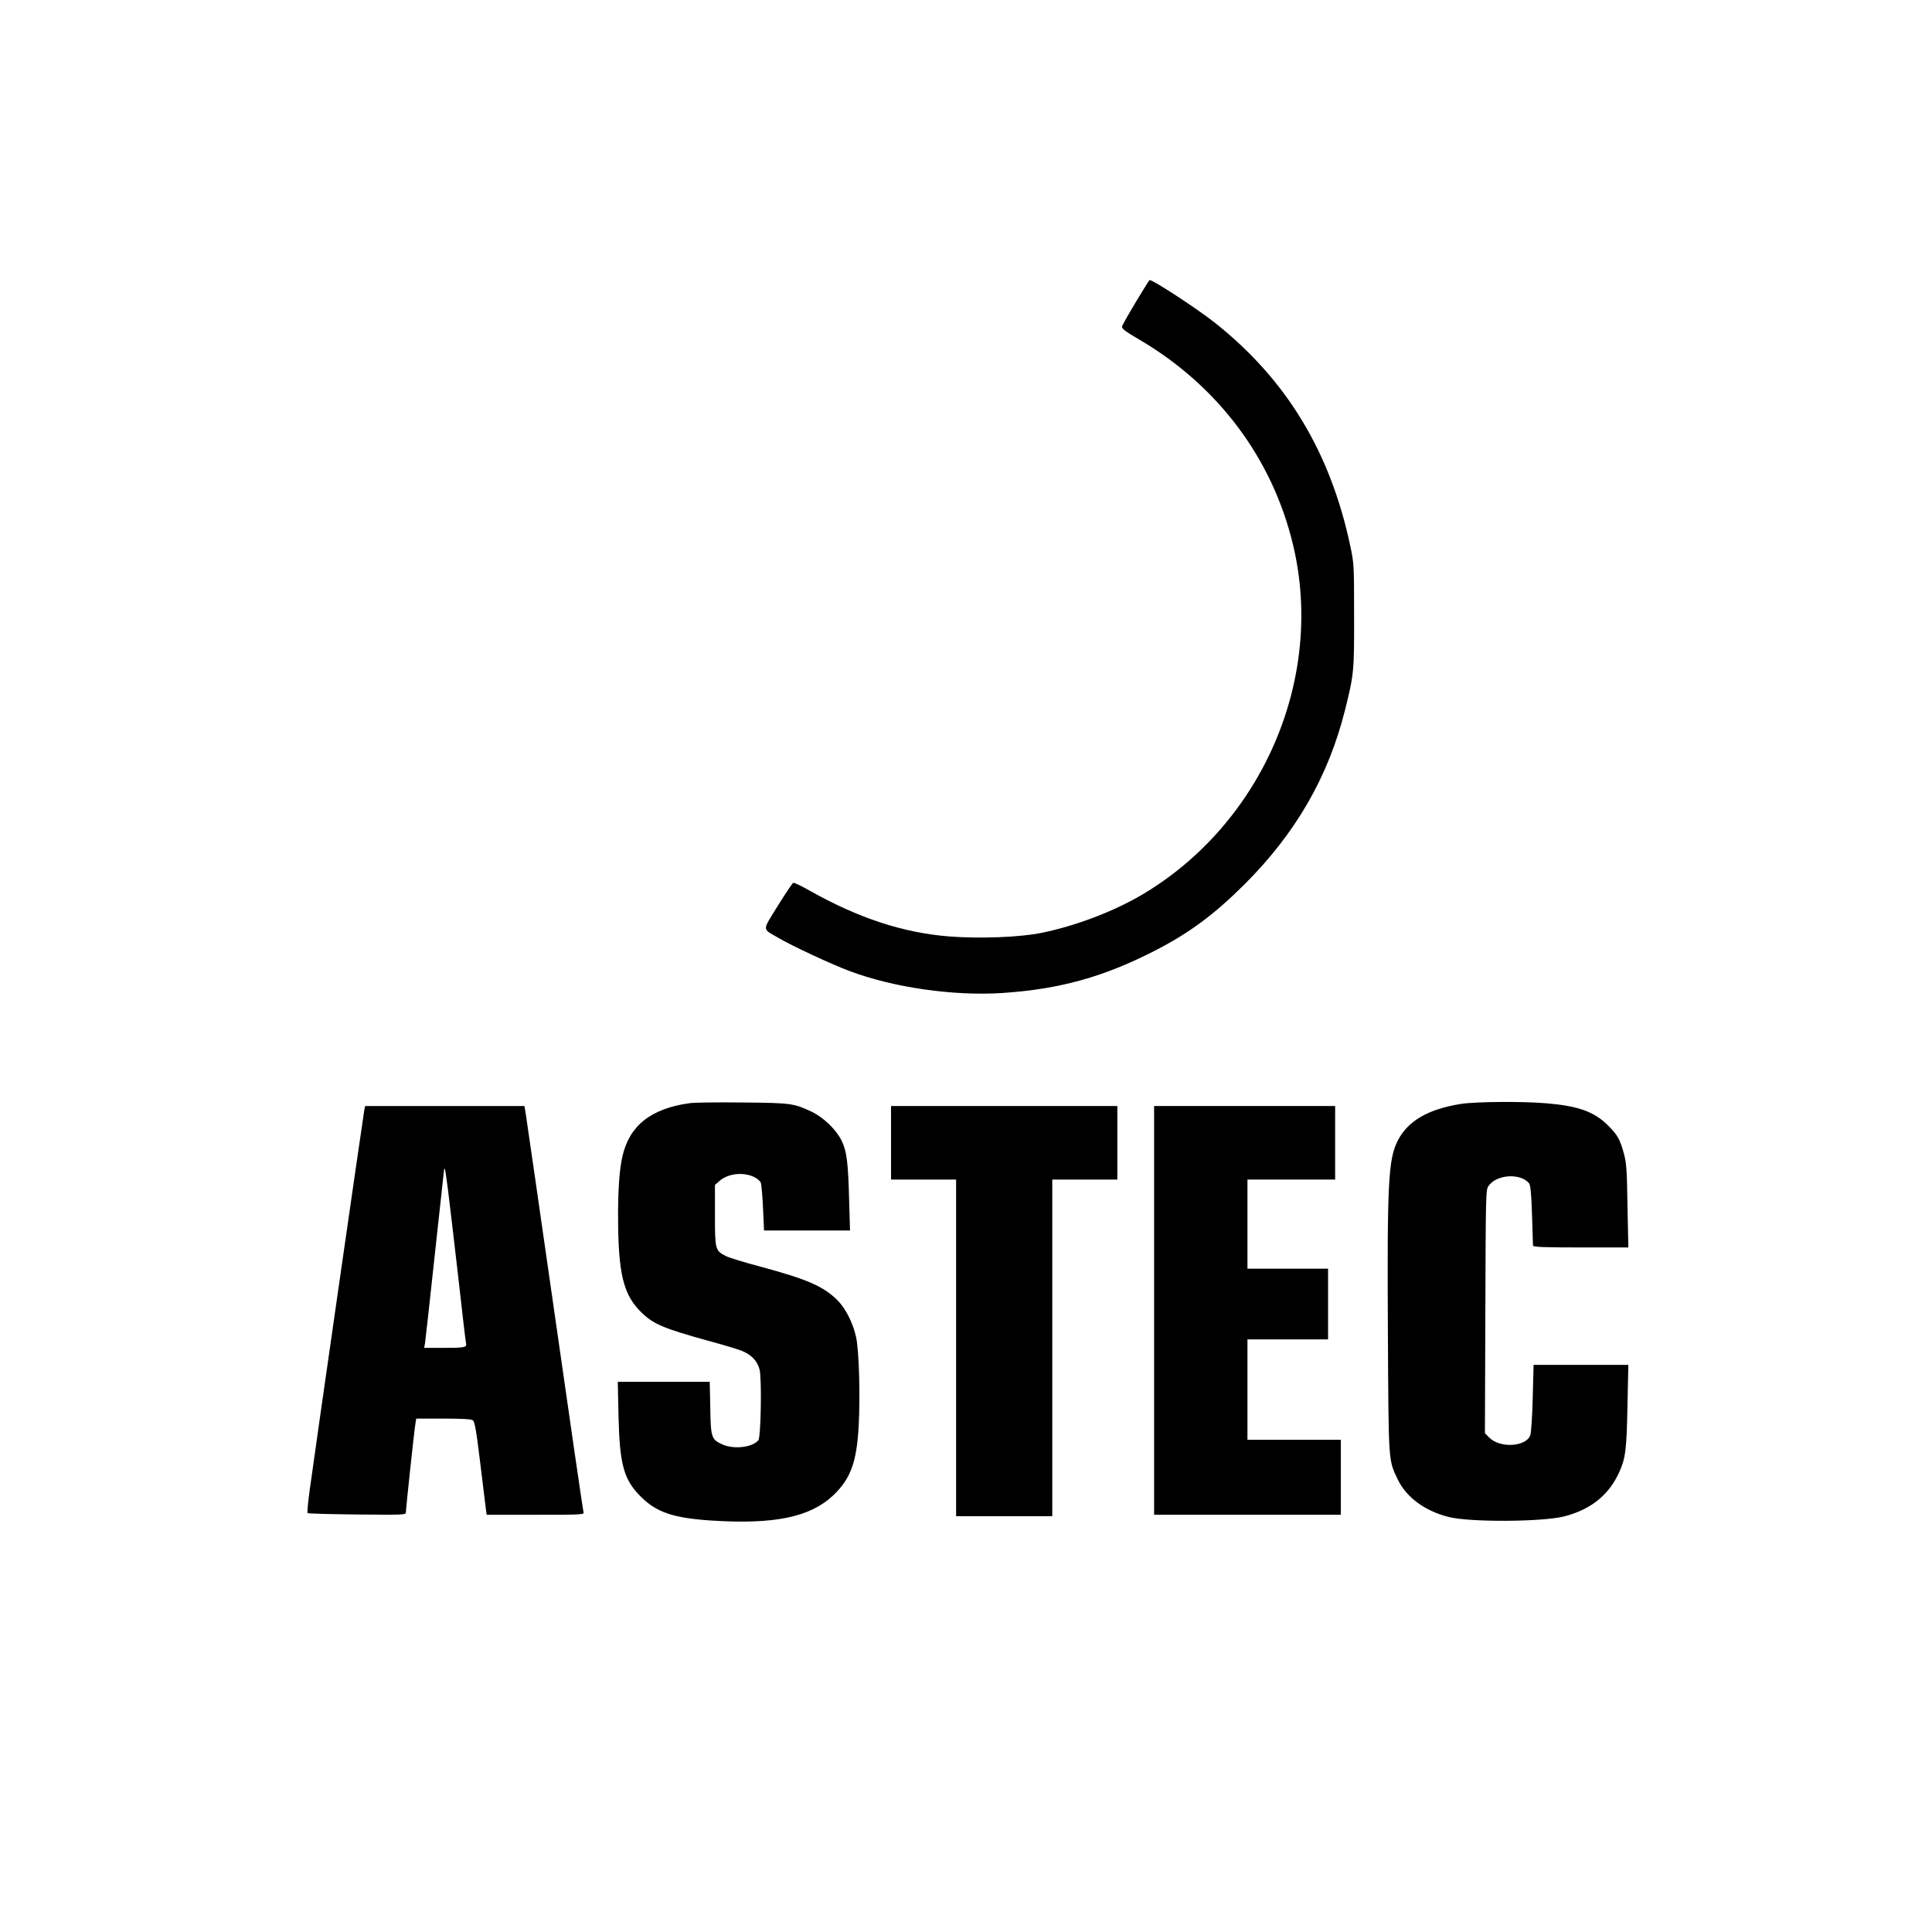 <?xml version="1.0" encoding="UTF-8" standalone="yes"?>
<svg version="1.0" xmlns="http://www.w3.org/2000/svg" width="1024pt" height="1024pt" viewBox="0 0 1366 1366" preserveAspectRatio="xMidYMid meet">
  <g transform="translate(0,1366) scale(0.1,-0.1)" fill="#000000" stroke="none">
    <path d="M8031 11525 c-51 -85 -95 -163 -98 -173 -3 -15 21 -34 124 -94 556
-327 941 -842 1086 -1453 225 -944 -220 -1970 -1070 -2472 -201 -118 -464
-218 -705 -268 -155 -32 -440 -43 -658 -26 -324 26 -639 129 -982 322 -59 34
-113 59 -119 57 -6 -2 -56 -76 -110 -163 -112 -182 -112 -158 4 -226 91 -54
378 -188 502 -234 313 -118 736 -178 1081 -156 406 27 716 113 1079 299 245
126 418 254 636 471 361 361 591 760 709 1231 63 253 65 273 64 670 0 356 -1
368 -27 490 -140 661 -448 1172 -951 1573 -125 100 -441 307 -468 307 -2 0
-46 -70 -97 -155z"/>
    <path d="M4875 5860 c-273 -38 -424 -158 -474 -375 -21 -92 -31 -229 -31 -415
0 -419 37 -569 172 -696 81 -77 155 -108 466 -194 98 -26 203 -58 234 -70 67
-25 112 -71 128 -131 17 -61 10 -480 -8 -502 -43 -51 -171 -66 -254 -30 -78
35 -83 49 -86 260 l-4 183 -325 0 -325 0 5 -237 c8 -351 37 -456 161 -578 110
-109 231 -149 500 -166 442 -28 693 24 857 178 122 116 166 233 180 488 12
209 3 535 -18 630 -21 99 -73 202 -131 261 -99 99 -214 149 -544 238 -114 30
-225 64 -247 76 -74 37 -76 46 -76 288 l0 214 32 28 c58 52 164 65 241 30 24
-11 46 -29 51 -42 5 -13 12 -94 16 -181 l7 -157 304 0 304 0 -6 203 c-7 281
-17 359 -54 433 -39 79 -129 165 -214 205 -124 58 -144 61 -486 64 -173 2
-342 0 -375 -5z"/>
    <path d="M10330 5855 c-233 -37 -376 -120 -448 -261 -66 -130 -75 -300 -69
-1364 5 -920 3 -890 69 -1029 60 -126 190 -223 358 -266 148 -39 668 -36 822
4 187 49 314 151 387 313 44 97 52 158 58 471 l6 287 -335 0 -335 0 -6 -232
c-3 -130 -11 -247 -17 -265 -30 -84 -218 -94 -293 -15 l-28 29 3 861 c3 851 3
861 24 889 58 80 224 90 285 17 10 -13 16 -67 21 -223 3 -113 7 -212 7 -218 1
-10 75 -13 337 -13 l337 0 -6 293 c-4 253 -7 302 -25 369 -28 102 -44 132
-111 199 -99 99 -210 139 -435 158 -170 15 -500 12 -606 -4z"/>
    <path d="M2576 5813 c-6 -29 -348 -2405 -386 -2686 -12 -87 -19 -161 -15 -165
4 -4 162 -8 351 -10 340 -3 344 -3 344 17 0 25 58 571 67 624 l6 37 191 0
c138 0 197 -4 209 -12 14 -11 24 -69 52 -298 19 -157 37 -304 40 -327 l6 -43
345 0 c330 0 345 1 340 18 -4 10 -94 630 -201 1378 -107 747 -200 1389 -206
1427 l-11 67 -563 0 -563 0 -6 -27z m664 -1182 c27 -245 52 -456 55 -467 7
-31 -8 -34 -161 -34 l-135 0 6 33 c3 17 32 282 65 587 33 305 63 582 67 615 6
57 8 52 30 -114 12 -96 45 -375 73 -620z"/>
    <path d="M6300 5580 l0 -260 230 0 230 0 0 -1190 0 -1190 340 0 340 0 0 1190
0 1190 230 0 230 0 0 260 0 260 -800 0 -800 0 0 -260z"/>
    <path d="M8160 4395 l0 -1445 660 0 660 0 0 265 0 265 -330 0 -330 0 0 355 0
355 285 0 285 0 0 250 0 250 -285 0 -285 0 0 315 0 315 310 0 310 0 0 260 0
260 -640 0 -640 0 0 -1445z"/>
  </g>
</svg>